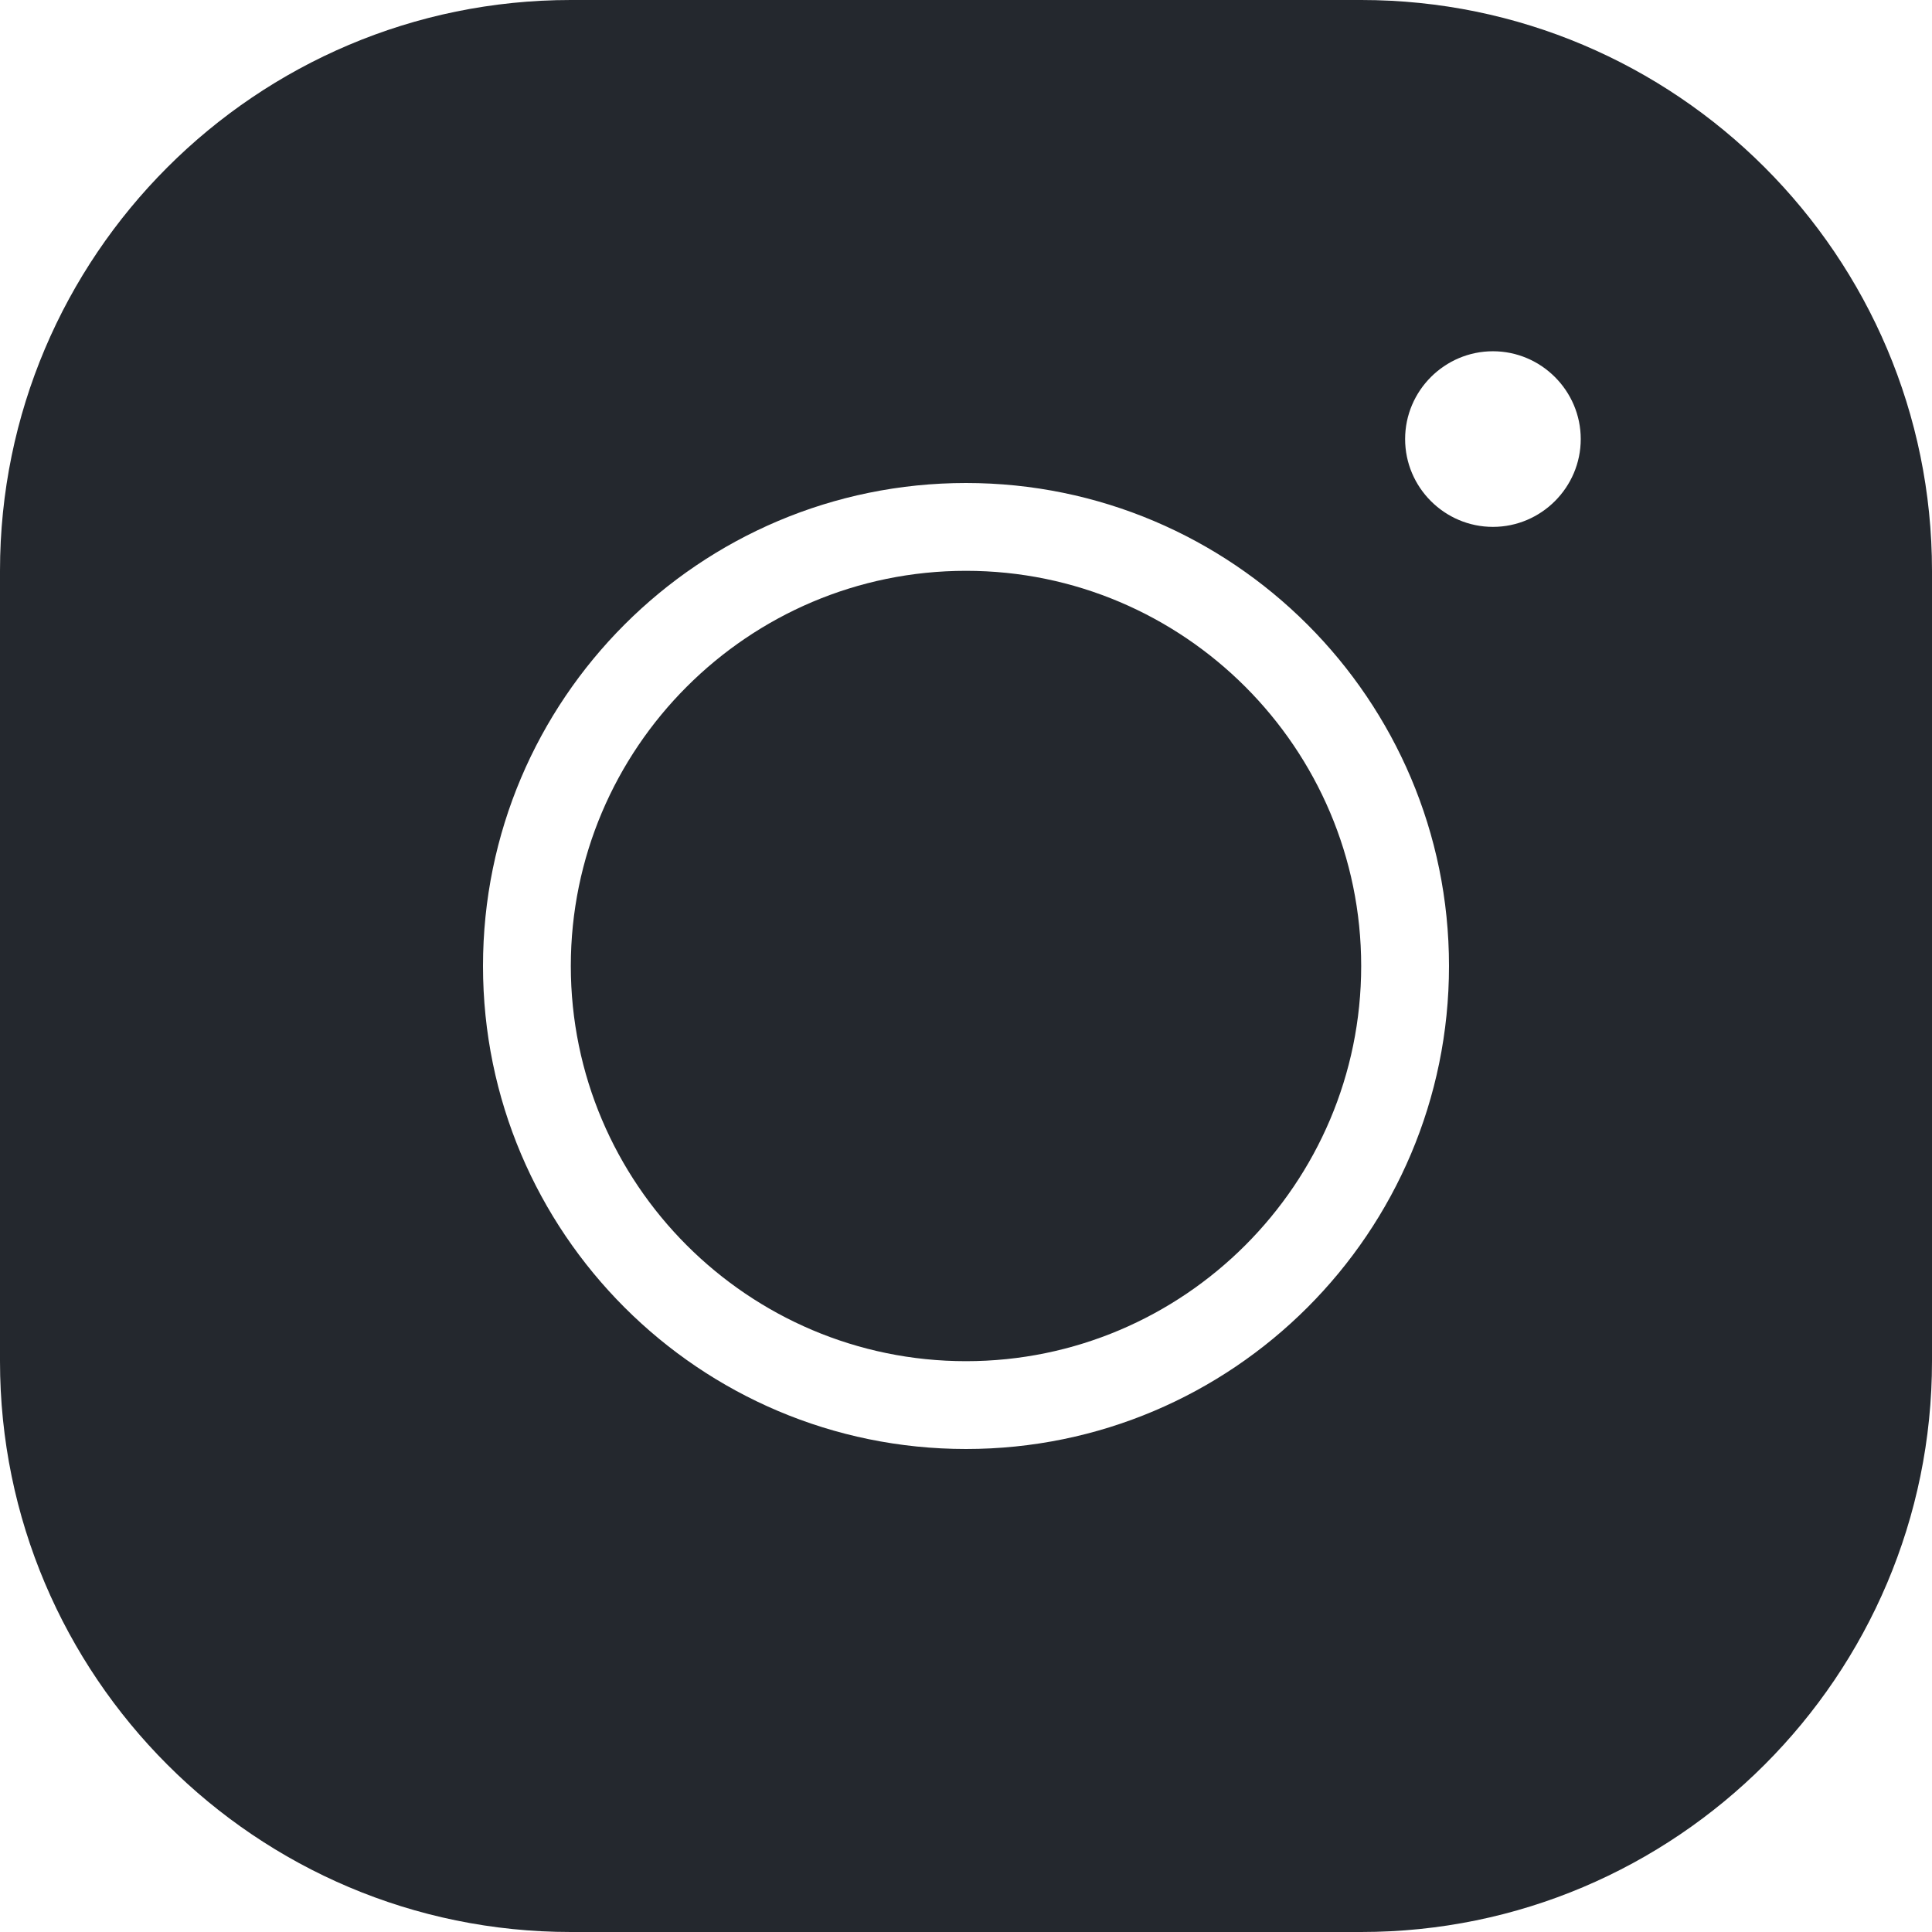 <?xml version="1.0" encoding="UTF-8"?> <svg xmlns="http://www.w3.org/2000/svg" width="42" height="42" viewBox="0 0 42 42" fill="none"> <path d="M12.409 0C5.565 0 0 5.565 0 12.409V29.591C0 36.435 5.565 42 12.409 42H29.591C36.435 42 42 36.435 42 29.591V12.409C42 5.565 36.435 0 29.591 0H12.409ZM32.455 7.636C33.505 7.636 34.364 8.495 34.364 9.545C34.364 10.595 33.505 11.454 32.455 11.454C31.404 11.454 30.546 10.595 30.546 9.545C30.546 8.495 31.404 7.636 32.455 7.636ZM21 10.5C26.794 10.5 31.5 15.206 31.5 21C31.5 26.794 26.794 31.5 21 31.5C15.206 31.5 10.5 26.794 10.5 21C10.5 15.206 15.206 10.5 21 10.5ZM21 12.409C16.265 12.409 12.409 16.265 12.409 21C12.409 25.735 16.265 29.591 21 29.591C25.735 29.591 29.591 25.735 29.591 21C29.591 16.265 25.735 12.409 21 12.409Z" fill="#24282E"></path> </svg> 